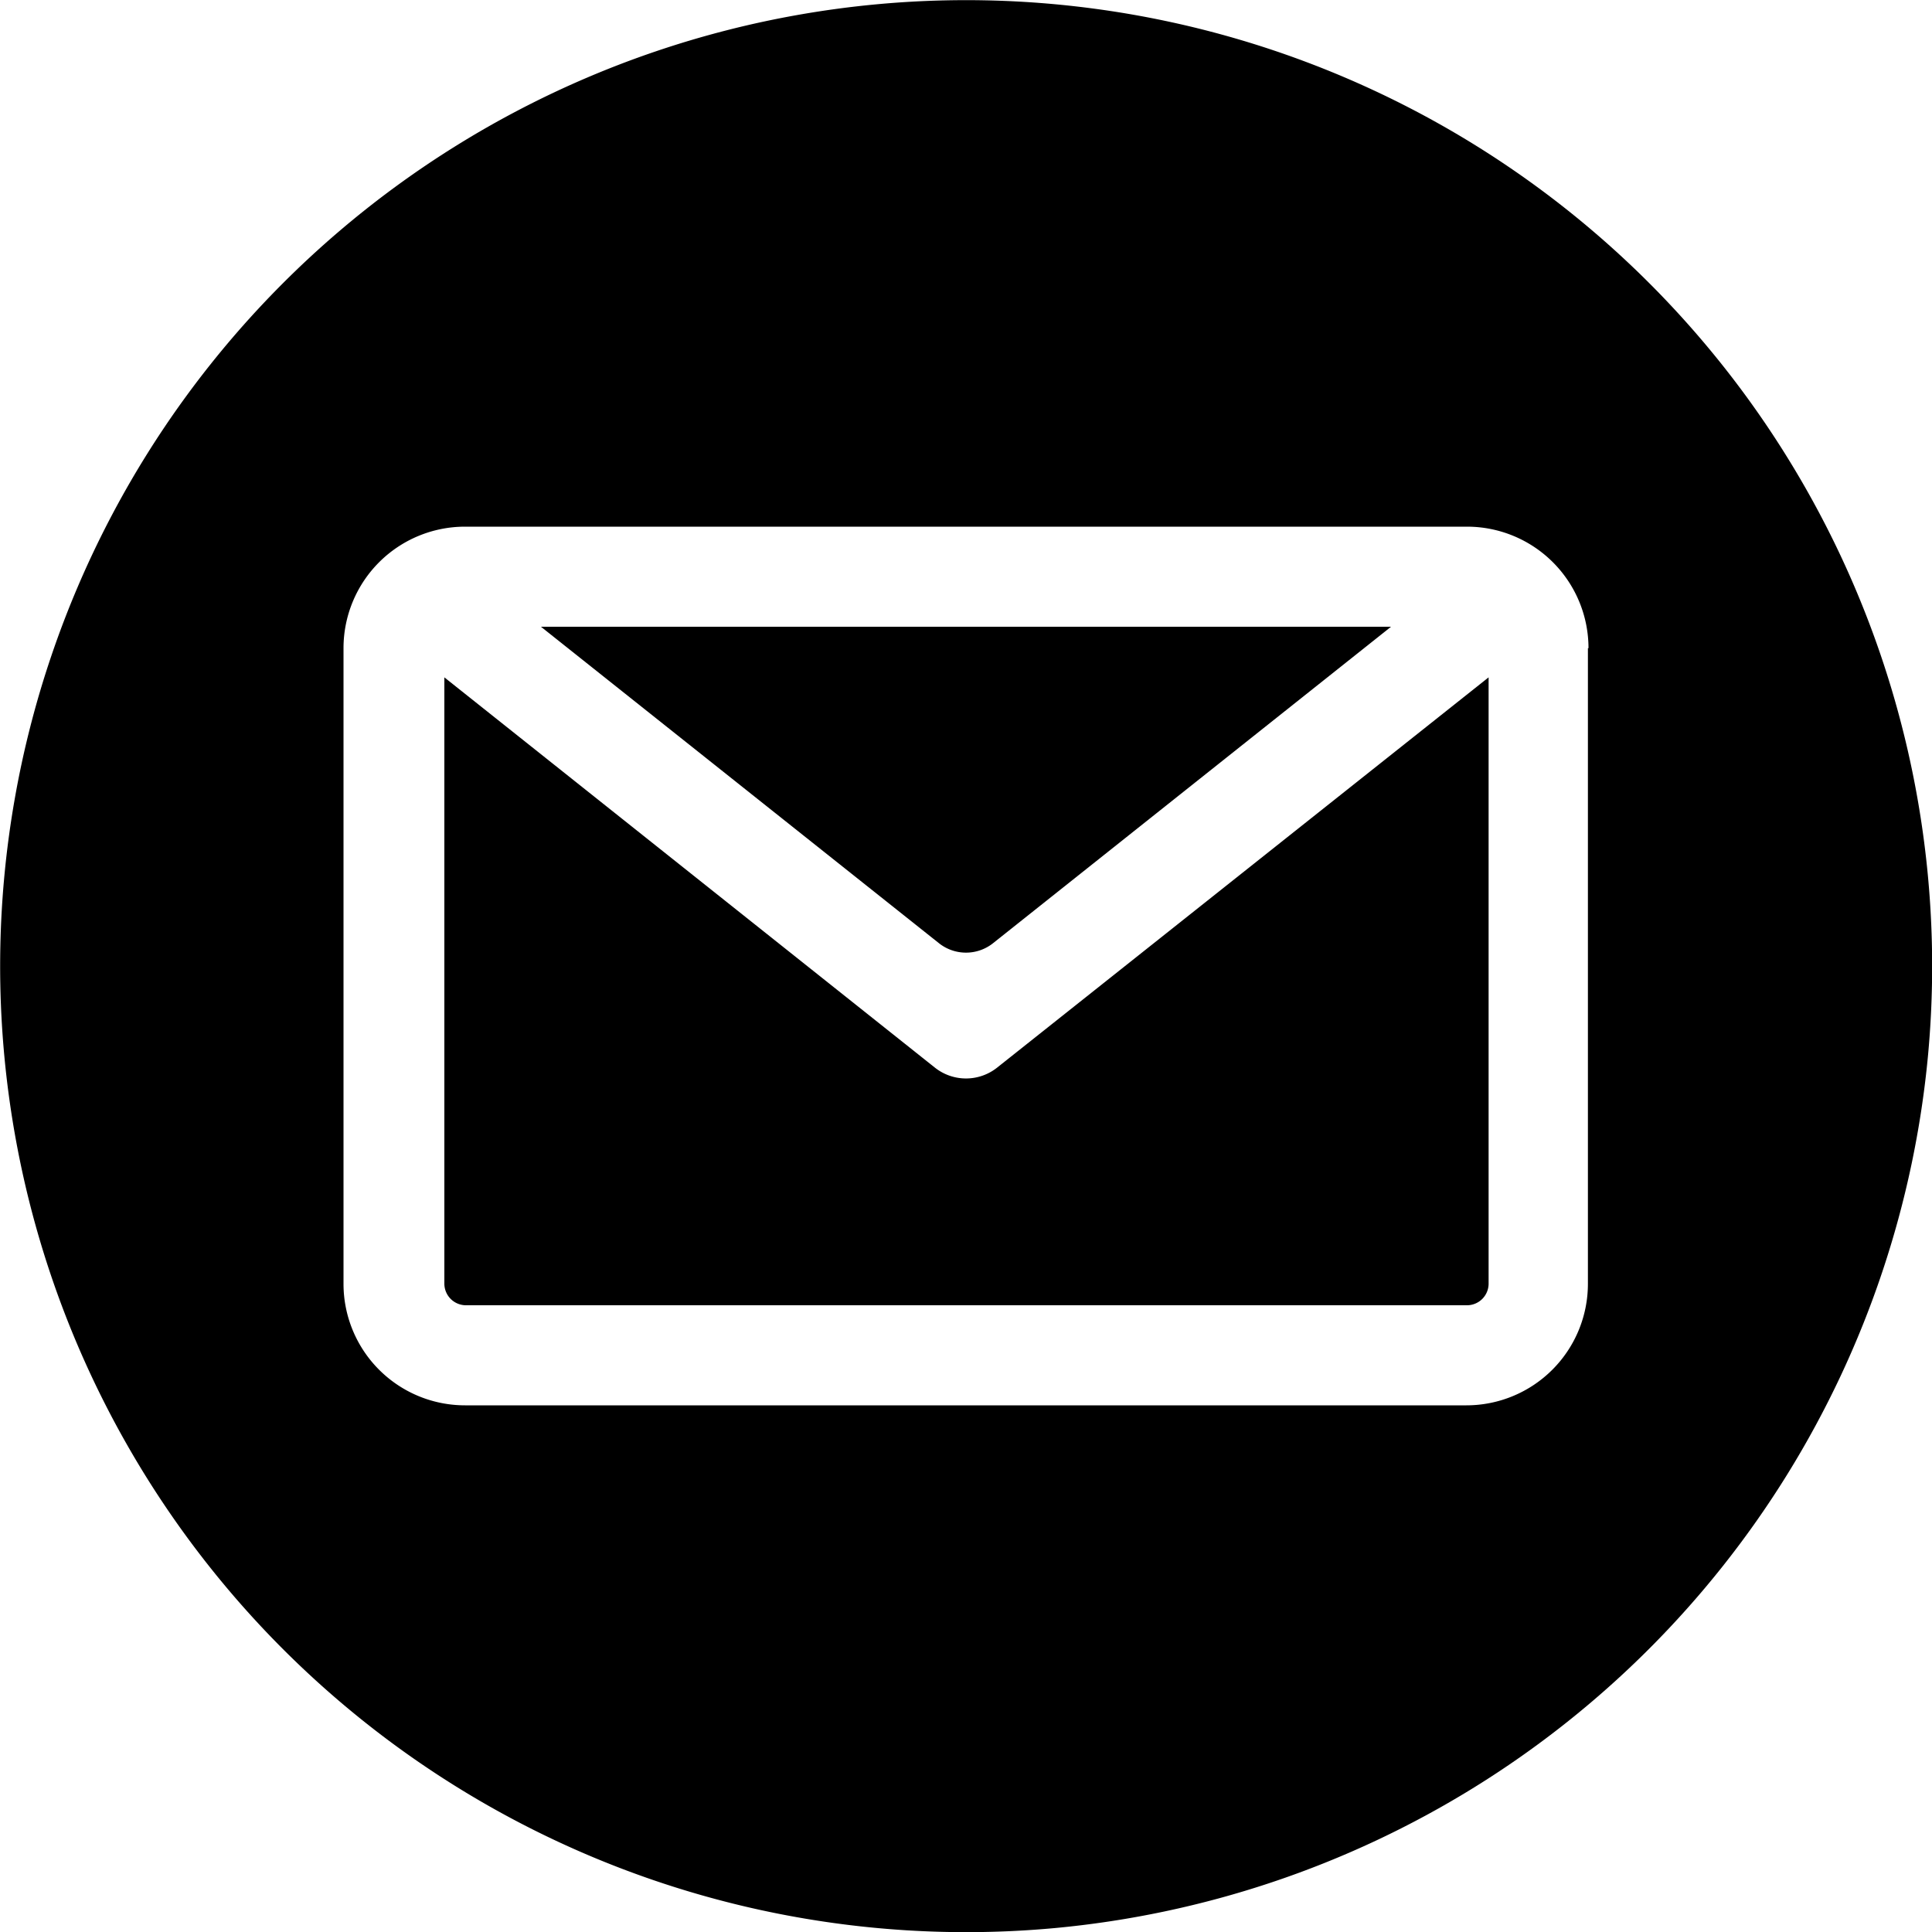 <svg id="Layer_1" data-name="Layer 1" xmlns="http://www.w3.org/2000/svg" viewBox="0 0 100 100"><defs><style>.cls-1{fill-rule:evenodd;}</style></defs><path class="cls-1" d="M54.56,99.8A50,50,0,1,1,99.8,54.56,50.06,50.06,0,0,1,54.56,99.8ZM75.93,67.56a1.12,1.12,0,0,0,1.12-1.11V35.06L51.61,55.26a2.59,2.59,0,0,1-3.22,0L23,35.06V66.45a1.12,1.12,0,0,0,1.12,1.11ZM72,32.44,51.4,48.82a2.25,2.25,0,0,1-2.8,0L28,32.44Zm10.19,1.11v32.9a6.29,6.29,0,0,1-6.29,6.29H24.07a6.29,6.29,0,0,1-6.29-6.29V33.55a6.29,6.29,0,0,1,6.29-6.29H75.93A6.29,6.29,0,0,1,82.22,33.55Z"/></svg>